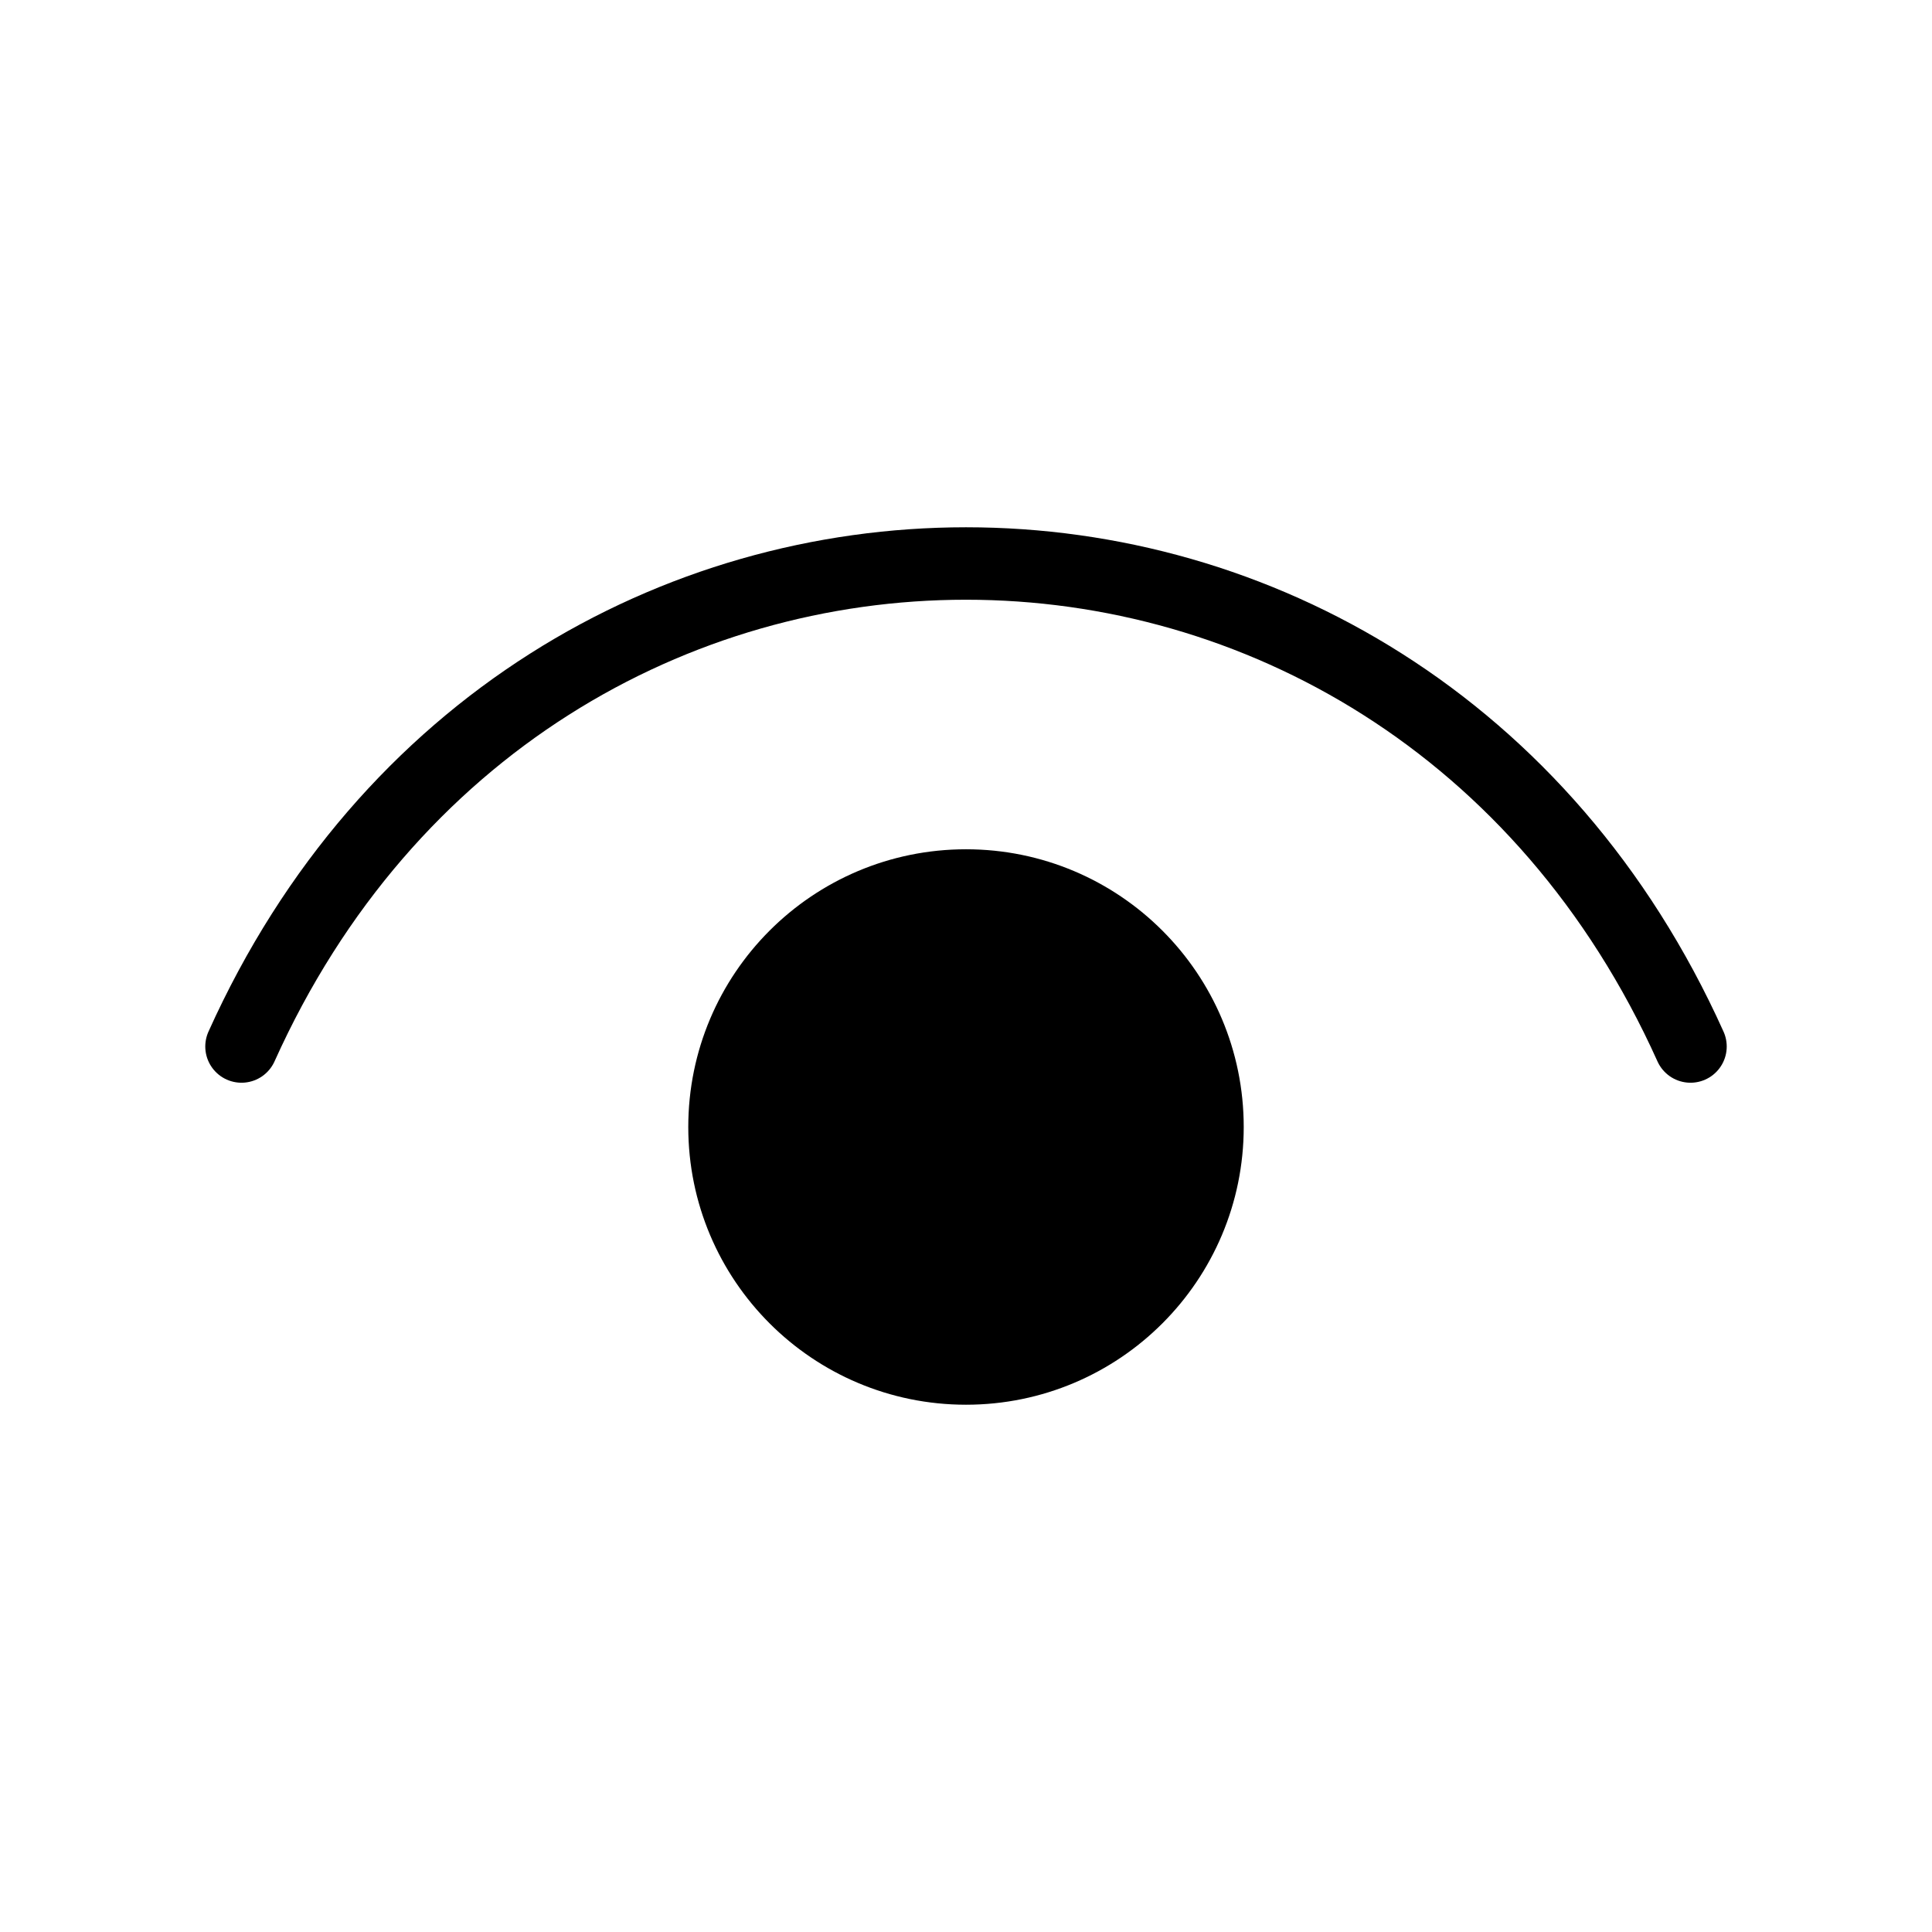 <svg stroke-width="0.9" color="#000000" xmlns="http://www.w3.org/2000/svg" fill="none" viewBox="0 0 24 24" height="16px" width="16px"><path stroke-linejoin="round" stroke-linecap="round" stroke-width="0.9" stroke="#000000" d="M3 13C6.6 5 17.4 5 21 13"></path><path stroke-linejoin="round" stroke-linecap="round" stroke-width="0.9" stroke="#000000" fill="#000000" d="M12 17C10.343 17 9 15.657 9 14C9 12.343 10.343 11 12 11C13.657 11 15 12.343 15 14C15 15.657 13.657 17 12 17Z"></path></svg>